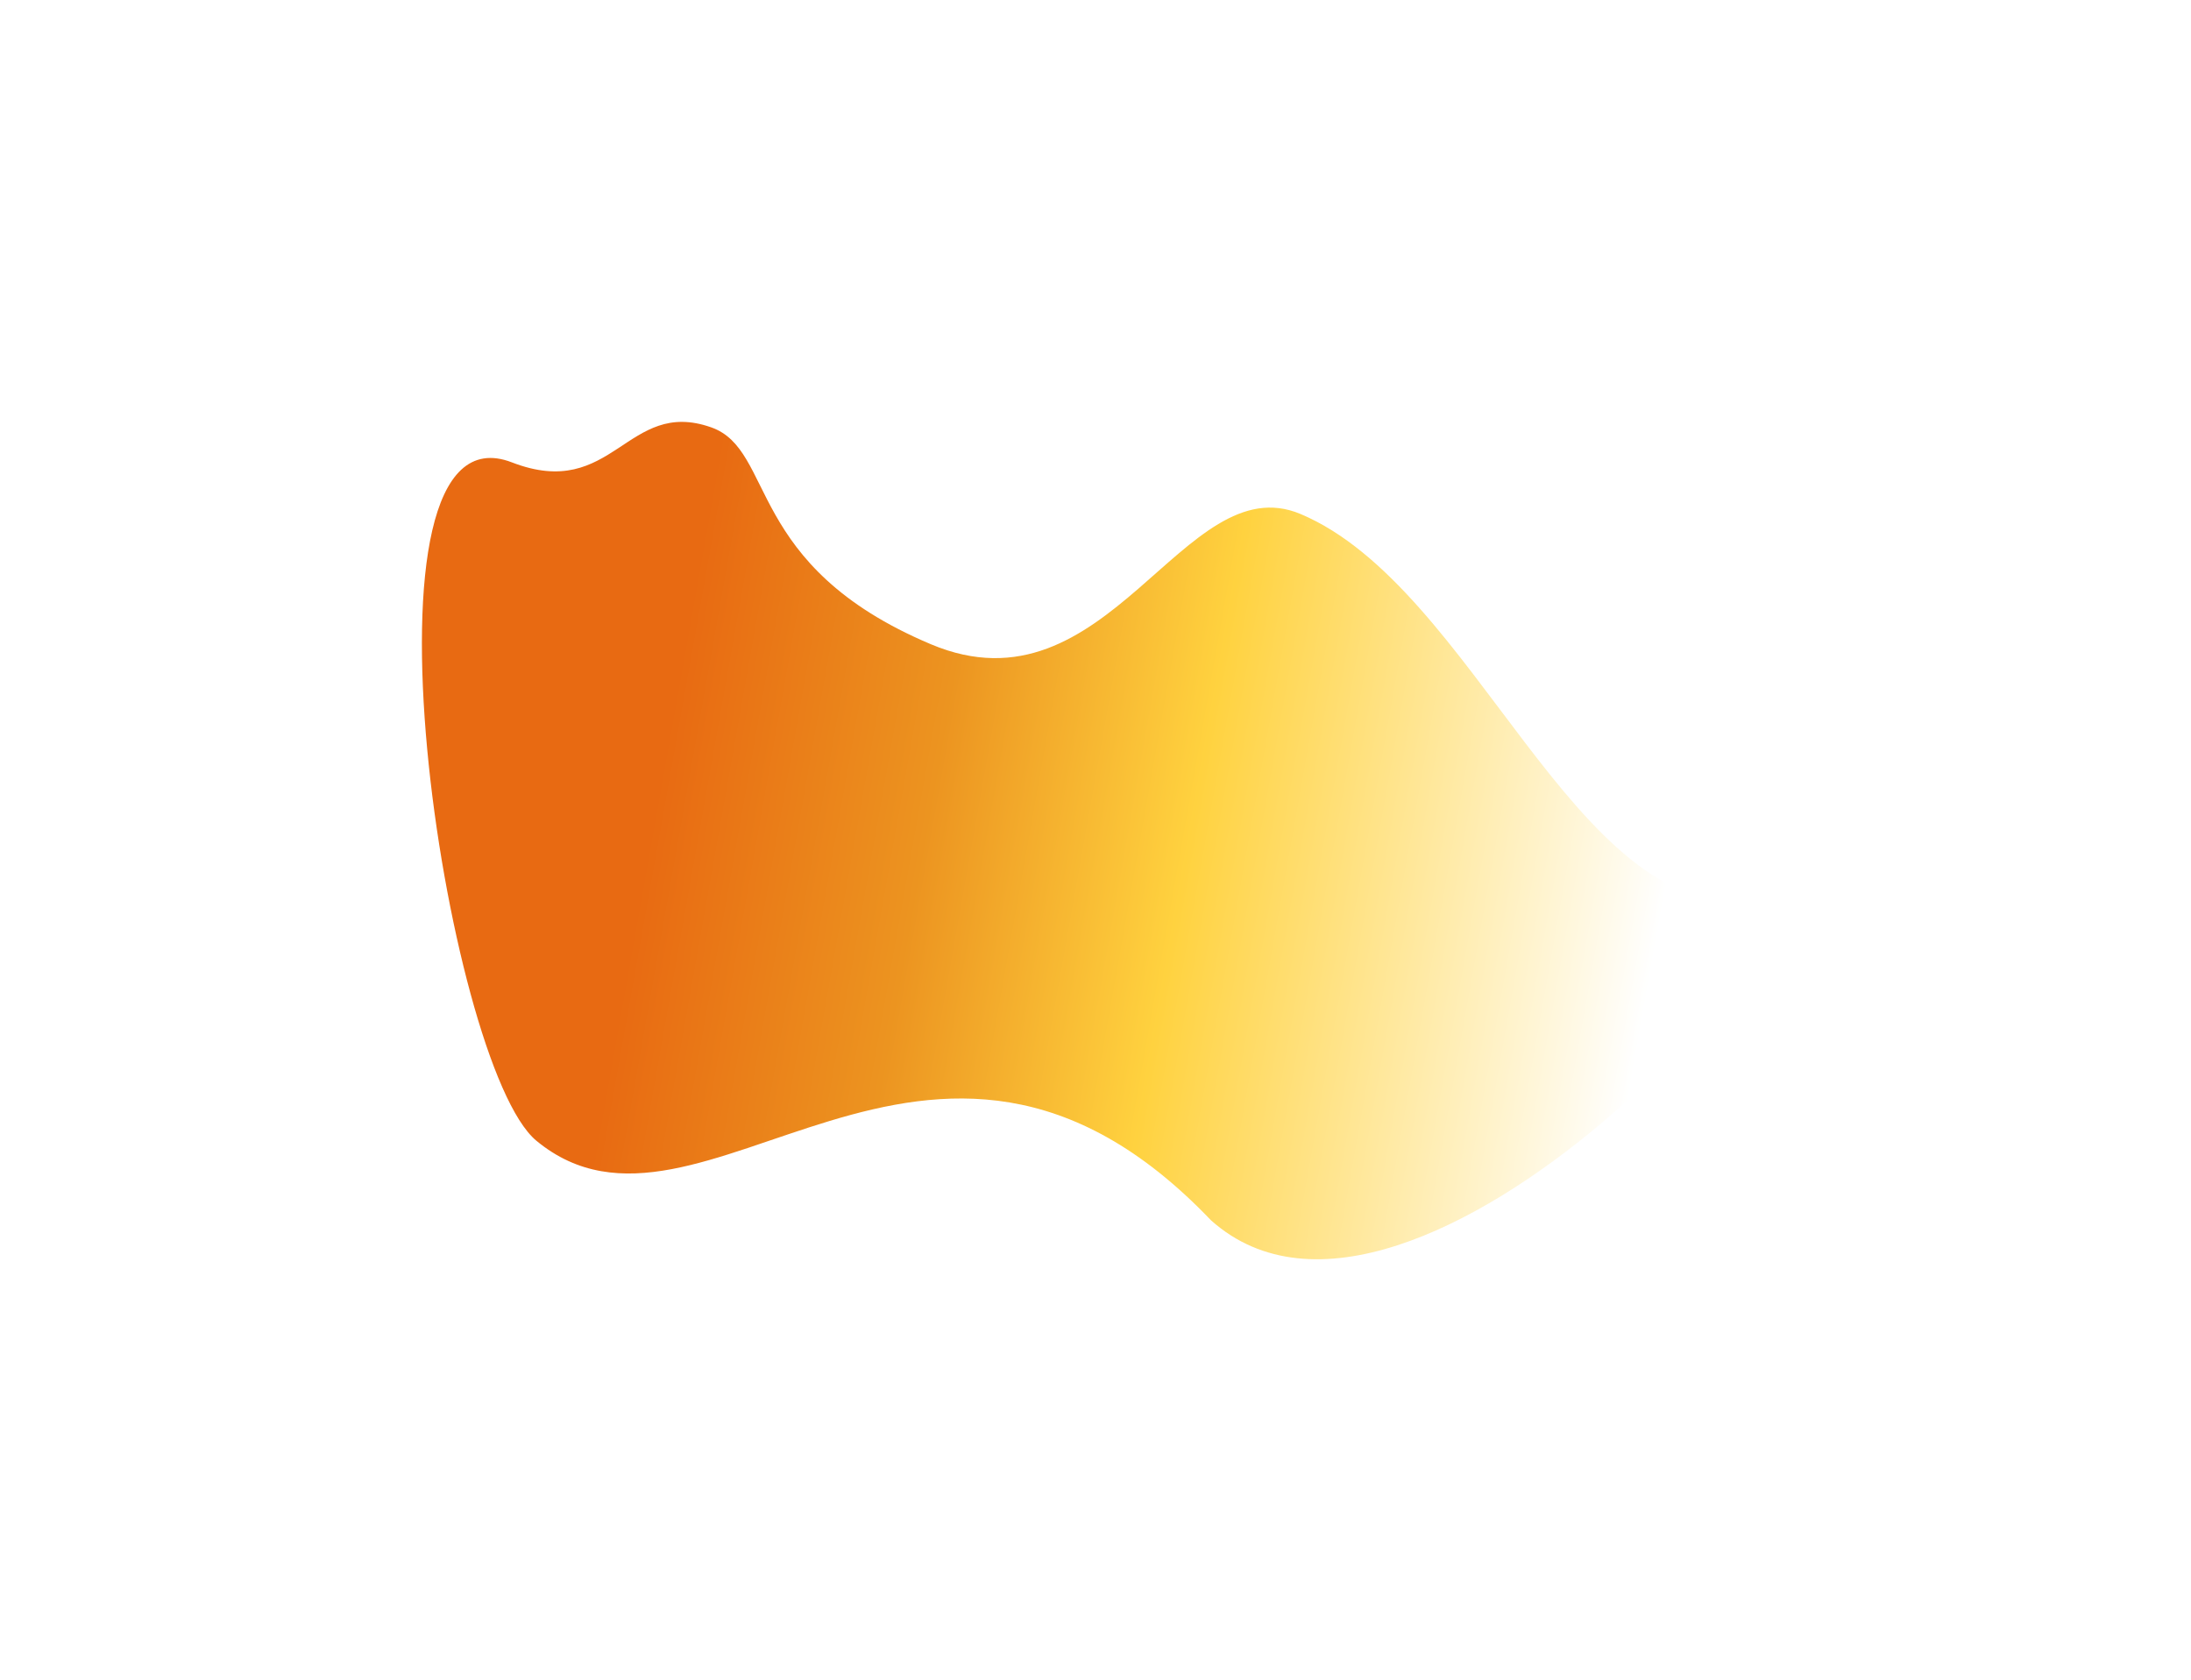 <?xml version="1.0" encoding="utf-8"?>
<svg xmlns="http://www.w3.org/2000/svg" fill="none" height="100%" overflow="visible" preserveAspectRatio="none" style="display: block;" viewBox="0 0 1210 928" width="100%">
<g filter="url(#filter0_f_0_1636)" id="Vector 18">
<path d="M392.781 236.02C346.027 219.51 338.864 277.095 282.705 255.362C190.208 219.567 245.924 588.418 296.23 630.011C387.211 705.232 513.085 510.951 668.759 673.925C781.118 774.339 1030.46 490.681 966.797 497.645C869.427 508.297 814.346 324.377 718.25 283.878C653.519 256.598 612.167 397.132 514.106 355.805C411.185 312.429 428.45 248.615 392.781 236.02Z" fill="url(#paint0_linear_0_1636)"/>
</g>
<defs>
<filter color-interpolation-filters="sRGB" filterUnits="userSpaceOnUse" height="927.034" id="filter0_f_0_1636" width="1208.61" x="0.715" y="0.715">
<feFlood flood-opacity="0" result="BackgroundImageFix"/>
<feBlend in="SourceGraphic" in2="BackgroundImageFix" mode="normal" result="shape"/>
<feGaussianBlur result="effect1_foregroundBlur_0_1636" stdDeviation="116.143"/>
</filter>
<linearGradient gradientUnits="userSpaceOnUse" id="paint0_linear_0_1636" x1="331.098" x2="923.949" y1="362.636" y2="468.1">
<stop offset="0.074" stop-color="#E86A12"/>
<stop offset="0.322" stop-color="#EC9420"/>
<stop offset="0.562" stop-color="#FFD23F"/>
<stop offset="1" stop-color="white"/>
</linearGradient>
</defs>
</svg>